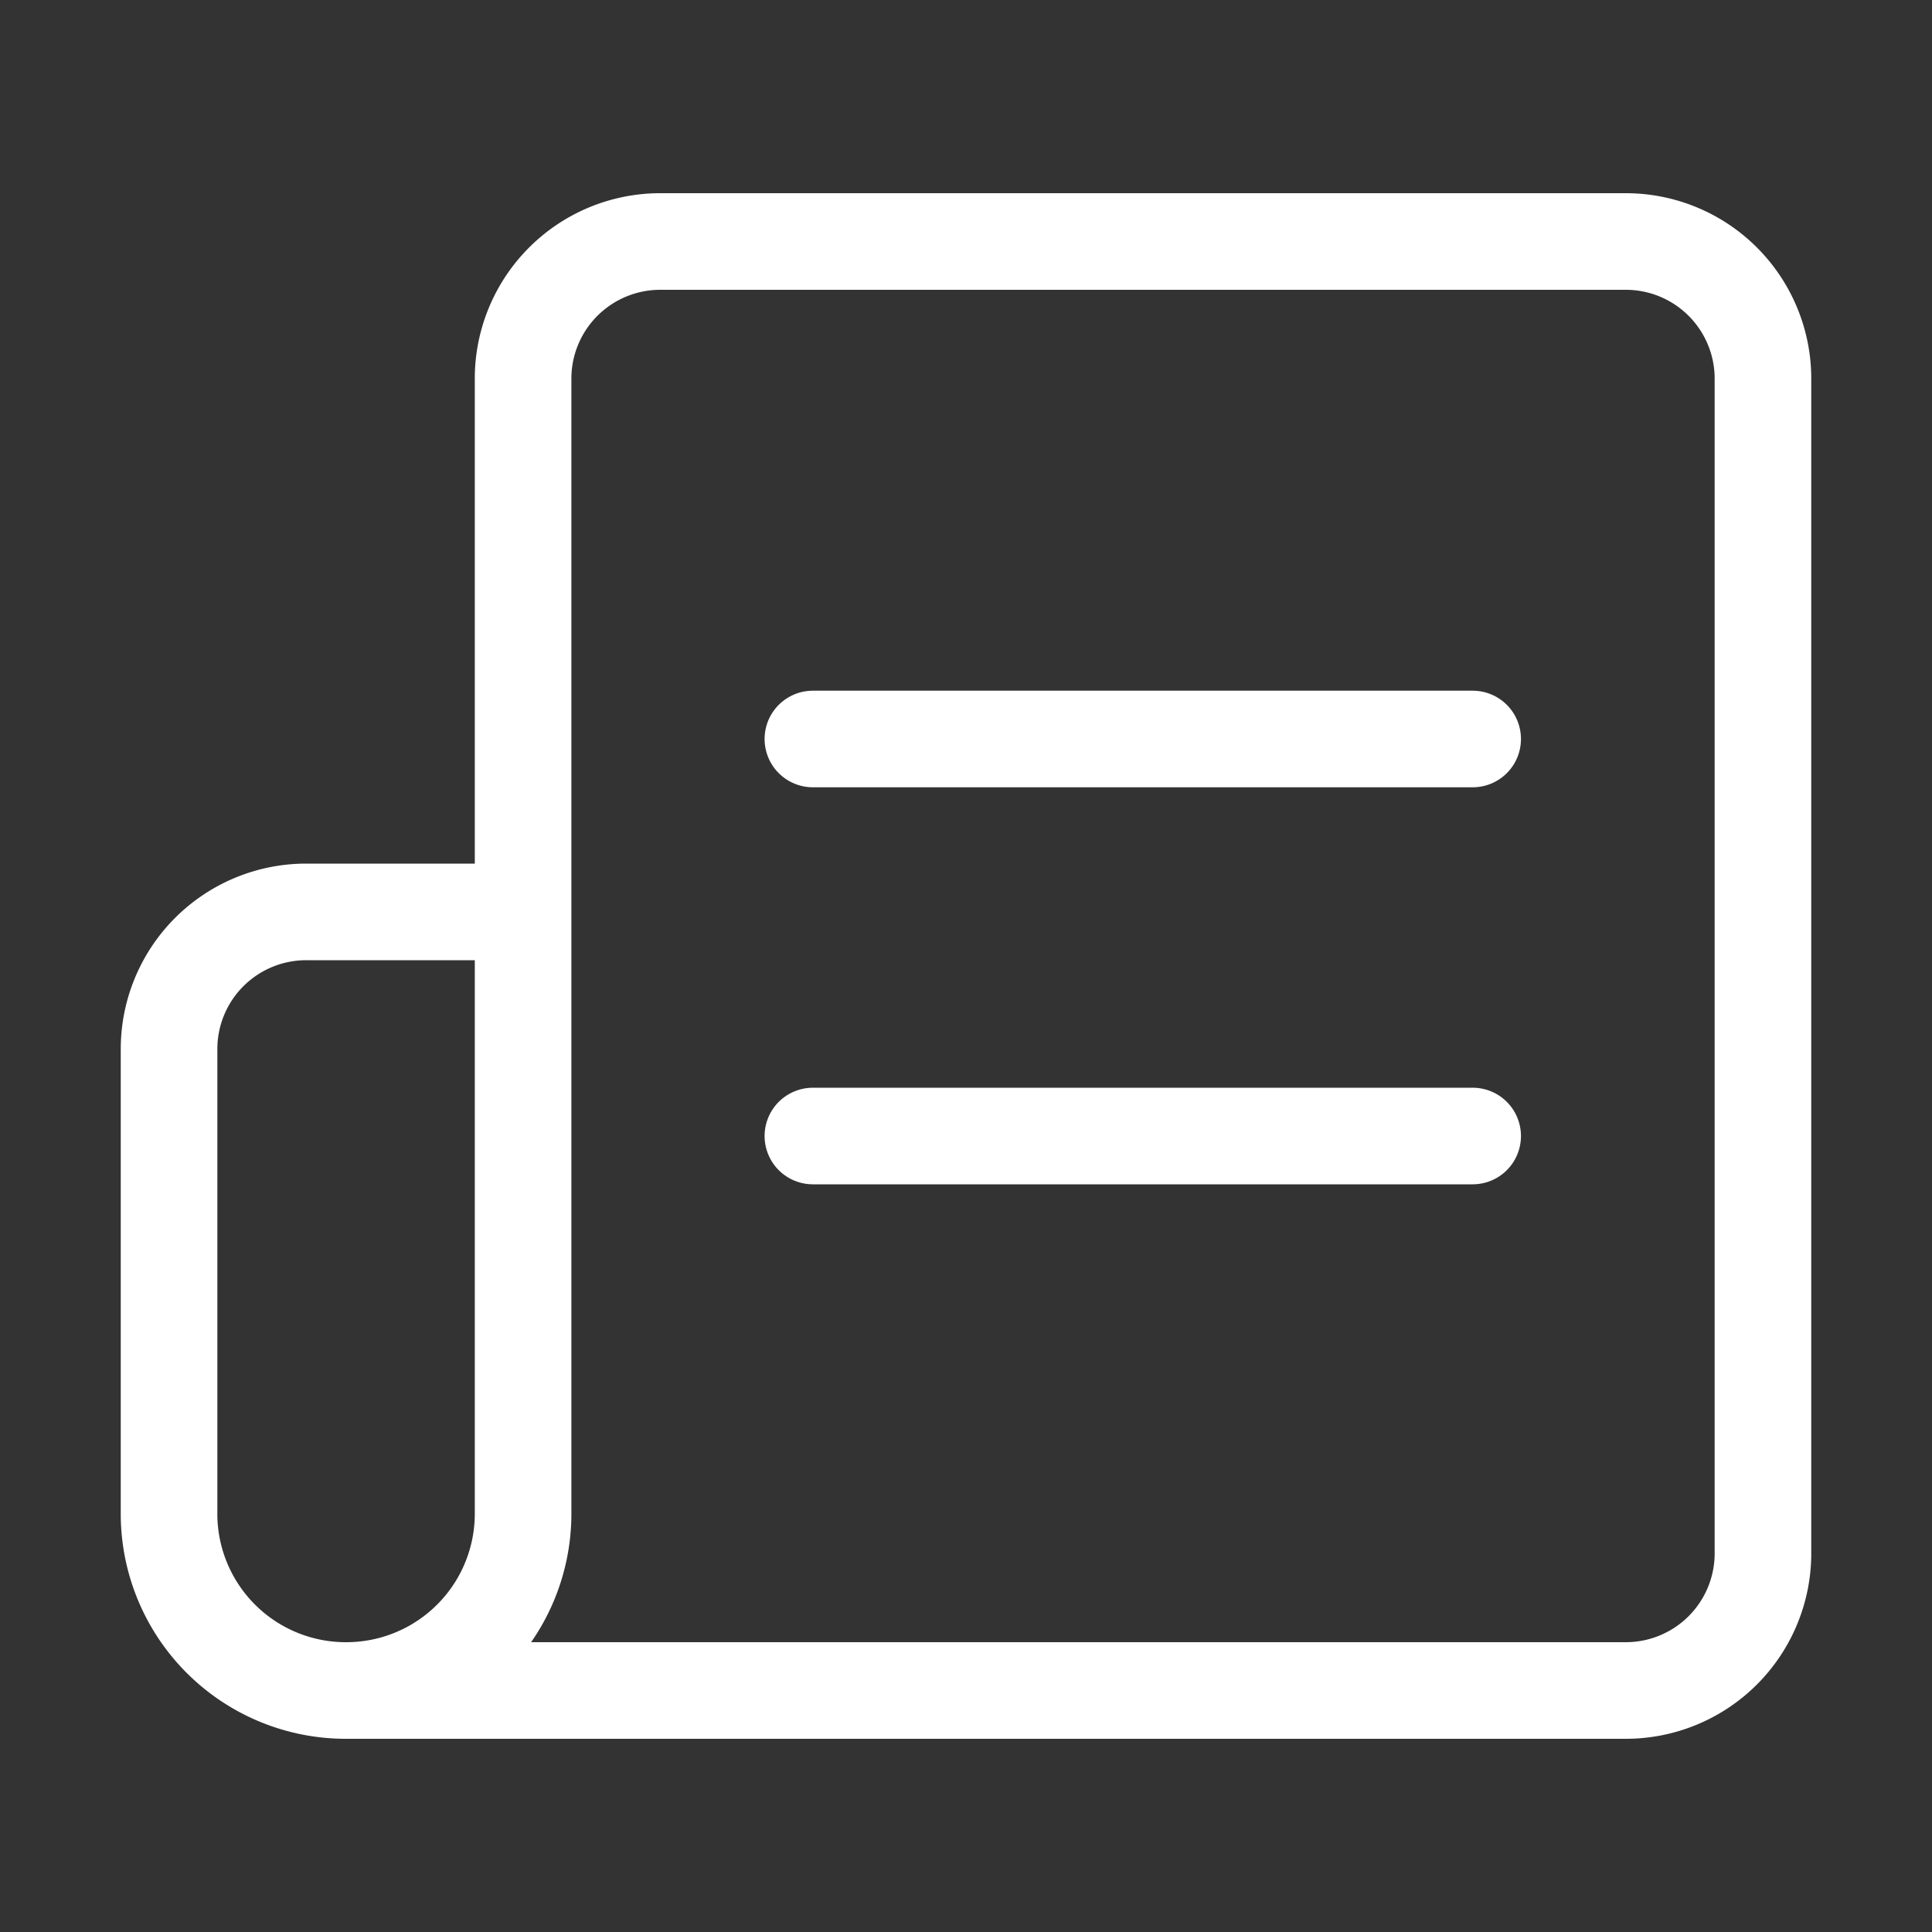 <svg xmlns="http://www.w3.org/2000/svg" id="Layer_1" data-name="Layer 1" viewBox="0 0 40 40"><rect x="0" y="0" width="40" height="40" fill="#333333" stroke="none"/><defs><style>.cls-1{fill:none;stroke:#fff;stroke-linecap:round;stroke-linejoin:round;stroke-width:2px;}</style></defs><path class="cls-1" d="M10.8,18.88H6.34A2.84,2.84,0,0,0,3.5,21.72v9.66A3.66,3.66,0,0,0,7.16,35h0a3.66,3.66,0,0,0,3.67-3.66V7.8A2.84,2.84,0,0,1,13.66,5h20A2.84,2.84,0,0,1,36.5,7.8V32.2A2.84,2.84,0,0,1,33.66,35H7.16"></path><line class="cls-1" x1="16.83" y1="15.3" x2="30.49" y2="15.3"></line><line class="cls-1" x1="16.83" y1="23.52" x2="30.49" y2="23.52"></line></svg>